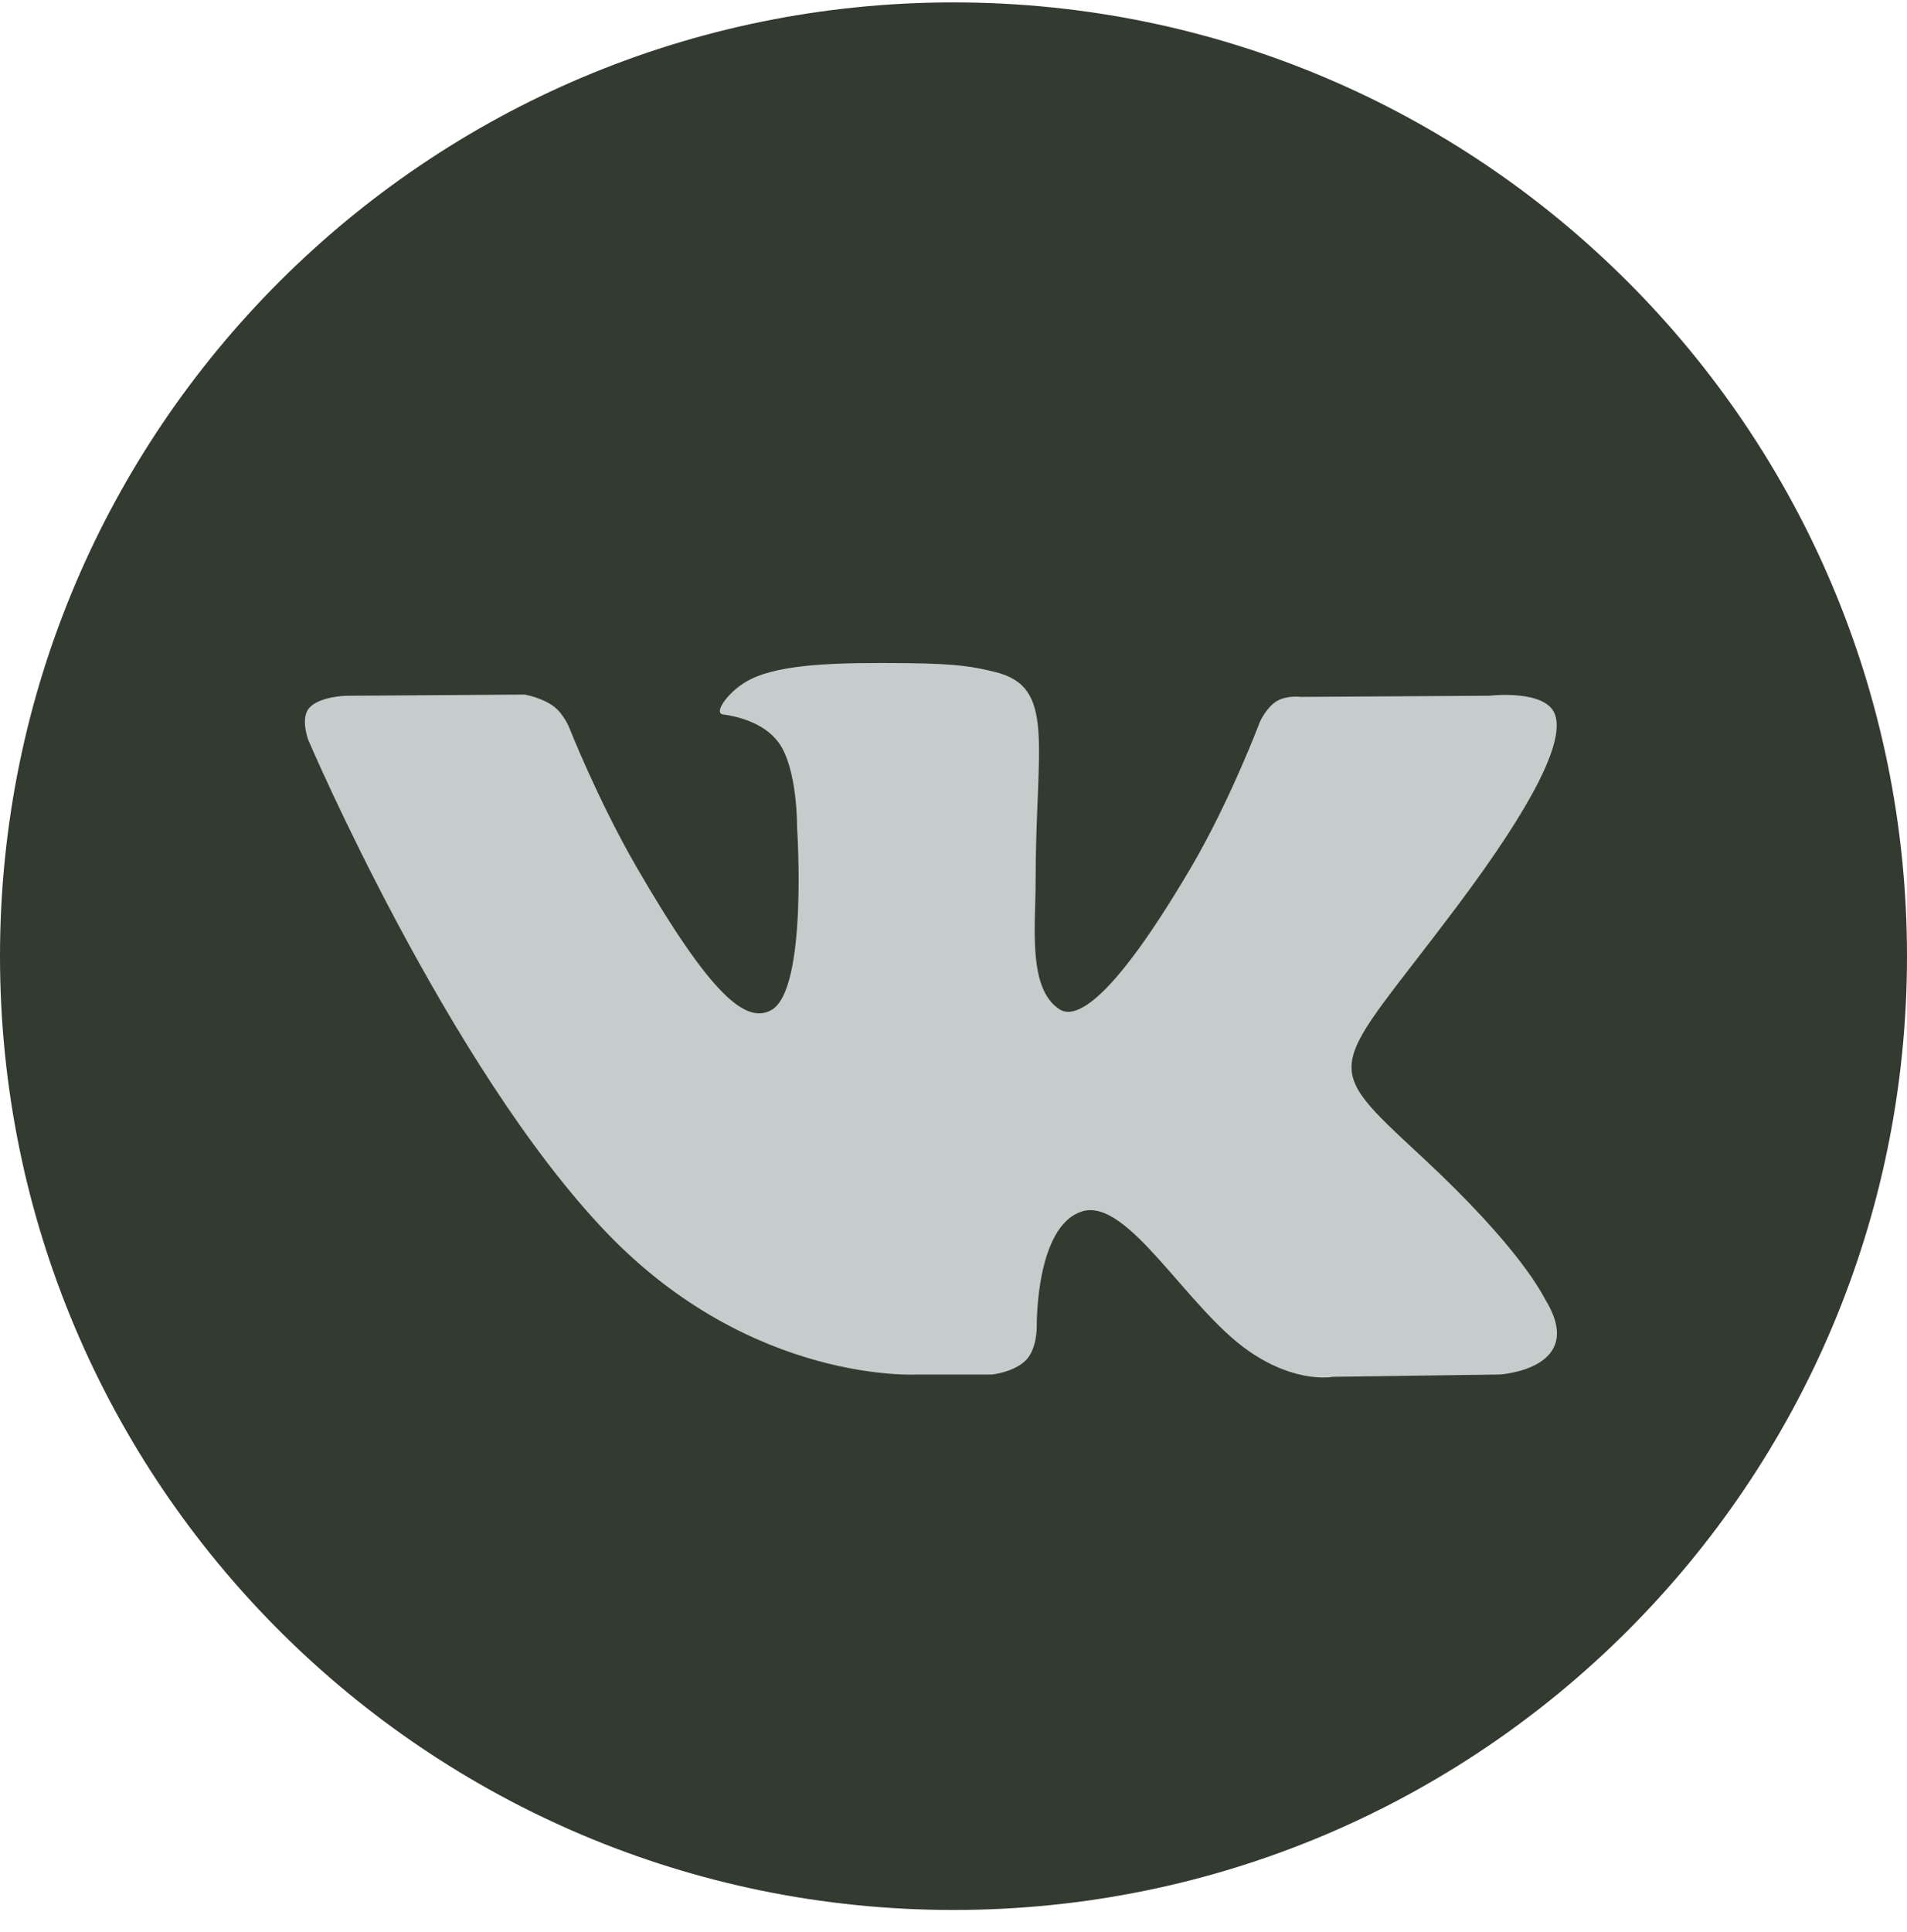 <?xml version="1.0" encoding="UTF-8"?> <svg xmlns="http://www.w3.org/2000/svg" width="78" height="79" viewBox="0 0 78 79" fill="none"><path d="M39 78.098C60.539 78.098 78 60.637 78 39.098C78 17.559 60.539 0.098 39 0.098C17.461 0.098 0 17.559 0 39.098C0 60.637 17.461 78.098 39 78.098Z" fill="#333B31"></path><path fill-rule="evenodd" clip-rule="evenodd" d="M37.527 56.203H40.588C40.588 56.203 41.512 56.102 41.984 55.593C42.419 55.126 42.405 54.248 42.405 54.248C42.405 54.248 42.345 50.141 44.252 49.536C46.131 48.94 48.544 53.506 51.102 55.261C53.035 56.59 54.505 56.298 54.505 56.298L61.344 56.203C61.344 56.203 64.922 55.983 63.225 53.17C63.086 52.94 62.237 51.089 58.141 47.286C53.852 43.306 54.427 43.95 59.592 37.065C62.738 32.872 63.996 30.313 63.603 29.216C63.228 28.172 60.914 28.448 60.914 28.448L53.214 28.496C53.214 28.496 52.643 28.418 52.22 28.671C51.806 28.919 51.54 29.498 51.54 29.498C51.54 29.498 50.321 32.742 48.696 35.502C45.267 41.324 43.896 41.631 43.336 41.27C42.032 40.427 42.358 37.885 42.358 36.079C42.358 30.436 43.214 28.084 40.691 27.475C39.854 27.273 39.238 27.139 37.098 27.117C34.35 27.089 32.025 27.126 30.708 27.771C29.832 28.2 29.156 29.156 29.568 29.211C30.077 29.279 31.23 29.521 31.841 30.354C32.63 31.427 32.602 33.838 32.602 33.838C32.602 33.838 33.055 40.48 31.543 41.305C30.505 41.871 29.081 40.716 26.024 35.434C24.458 32.728 23.276 29.737 23.276 29.737C23.276 29.737 23.048 29.178 22.641 28.879C22.147 28.517 21.458 28.401 21.458 28.401L14.14 28.45C14.14 28.45 13.042 28.48 12.639 28.958C12.28 29.383 12.61 30.261 12.61 30.261C12.61 30.261 18.339 43.663 24.825 50.417C30.773 56.61 37.527 56.203 37.527 56.203Z" fill="#C4CDCB"></path></svg> 